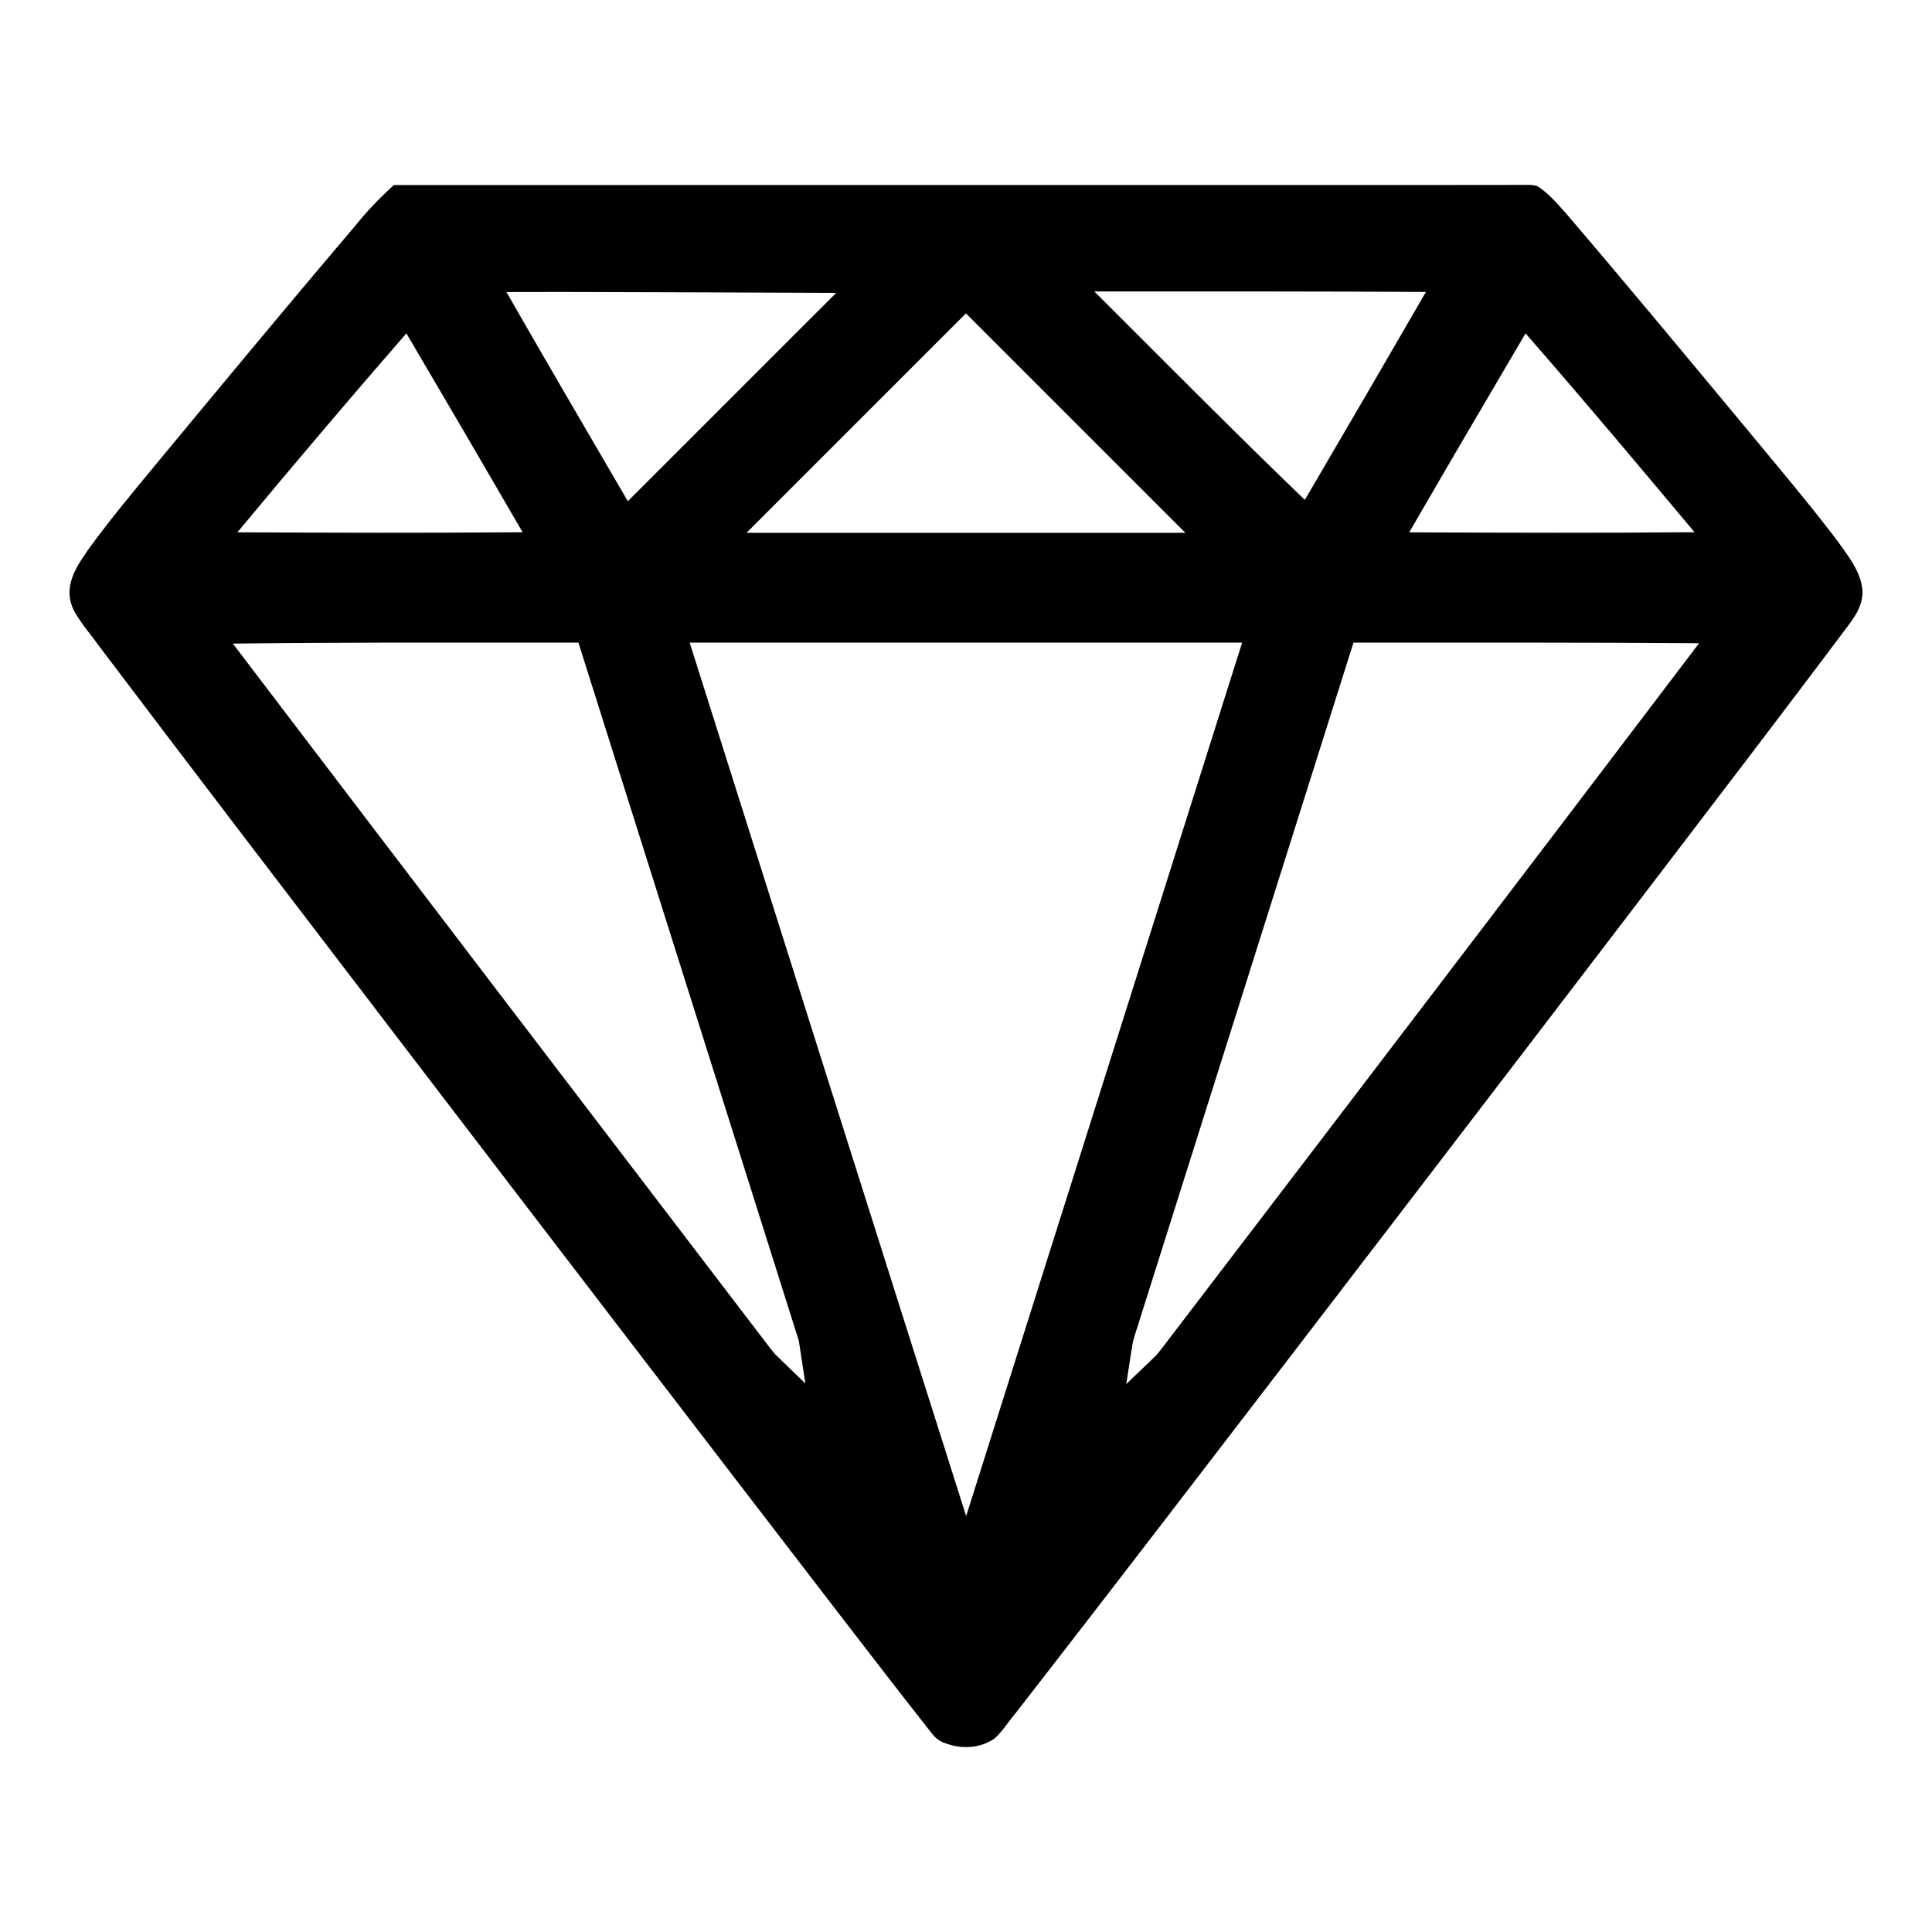 <?xml version="1.0" encoding="UTF-8" standalone="no"?>
<!-- Created with Inkscape (http://www.inkscape.org/) -->

<svg
   version="1.1"
   id="svg1"
   width="546.133"
   height="546.133"
   viewBox="0 0 546.133 546.133"
   xml:space="preserve"
   sodipodi:docname="valores-lt-solution.svg"
   inkscape:version="1.3.2 (1:1.3.2+202311252150+091e20ef0f)"
   xmlns:inkscape="http://www.inkscape.org/namespaces/inkscape"
   xmlns:sodipodi="http://sodipodi.sourceforge.net/DTD/sodipodi-0.dtd"
   xmlns="http://www.w3.org/2000/svg"
   xmlns:svg="http://www.w3.org/2000/svg"><sodipodi:namedview
     id="namedview1"
     pagecolor="#ffffff"
     bordercolor="#666666"
     borderopacity="1.0"
     inkscape:showpageshadow="2"
     inkscape:pageopacity="0.0"
     inkscape:pagecheckerboard="0"
     inkscape:deskcolor="#d1d1d1"
     inkscape:current-layer="svg1" /><defs
     id="defs1" /><path
     id="path1"
     style="fill:#000000;stroke:none;stroke-width:0.4;stroke-dasharray:none"
     d="m 431.721,52.27 c -14.571,0.047 -29.143,0.01 -43.715,0.025 -92.226,0.018 -184.452,0.016 -276.678,0.014 -3.932,3.577 -7.636,7.41 -10.948,11.571 -19.302,22.687 -38.289,45.639 -57.299,68.571 -6.218,7.559 -12.498,15.084 -18.227,23.026 -2.348,3.402 -4.879,7.031 -5.176,11.288 -0.2,2.572 0.628,5.123 2.047,7.252 1.991,3.178 4.461,6.017 6.63,9.071 27.91,36.953 56.081,73.706 84.19,110.506 41.558,54.369 83.179,108.698 124.897,162.95 8.693,11.273 17.356,22.544 26.17,33.708 0.921,1.143 2.122,2.048 3.529,2.49 4.536,1.791 10.053,1.512 14.079,-1.379 2.24,-2.032 3.804,-4.662 5.758,-6.948 26.689,-34.3 53.104,-68.844 79.582,-103.324 42.383,-55.25 84.699,-110.549 126.906,-165.934 9.804,-12.889 19.598,-25.784 29.299,-38.751 0.303,-0.432 0.828,-1.137 1.182,-1.697 1.684,-2.455 2.87,-5.422 2.46,-8.445 -0.529,-4.168 -2.995,-7.734 -5.36,-11.082 -0.956,-1.338 -1.849,-2.552 -2.861,-3.884 -8.048,-10.47 -16.595,-20.542 -25,-30.724 C 476.334,100.307 459.531,79.998 442.383,59.981 c -2.375,-2.617 -4.696,-5.402 -7.721,-7.293 -0.917,-0.413 -1.953,-0.431 -2.941,-0.418 z M 314.164,82.379 c 29.636,0.003 59.272,-0.027 88.908,0.152 -11.345,19.628 -22.75,39.219 -34.227,58.77 -18.689,-17.957 -36.922,-36.376 -55.268,-54.68 -1.414,-1.414 -2.828,-2.828 -4.242,-4.242 1.609,0 3.219,0 4.828,0 z M 158.652,82.531 c 25.906,0.049 51.813,0.166 77.719,0.26 -19.632,19.63 -39.266,39.257 -58.898,58.887 -11.475,-19.685 -23.001,-39.339 -34.307,-59.121 5.162,-0.009 10.324,-0.017 15.486,-0.025 z m 115.814,7.473 c 20.204,20.204 40.409,40.409 60.613,60.613 -41.352,0 -82.704,0 -124.057,0 20.676,-20.676 41.353,-41.352 62.029,-62.027 0.471,0.471 0.943,0.943 1.414,1.414 z m -158.182,6.627 c 10.548,17.902 21.023,35.846 31.447,53.82 -26.875,0.234 -53.752,0.151 -80.627,0.025 15.724,-18.915 31.616,-37.691 47.77,-56.24 0.47,0.798 0.94,1.596 1.41,2.395 z M 433.062,96.332 c 15.547,17.842 30.754,35.973 45.945,54.117 -26.884,0.239 -53.768,0.148 -80.652,0.033 10.887,-18.793 21.853,-37.538 32.885,-56.246 0.607,0.699 1.215,1.397 1.822,2.096 z M 109.994,181.65 c 17.837,0 35.674,0 53.512,0 20.764,65.784 41.535,131.567 62.303,197.35 0.615,4.023 1.23,8.046 1.846,12.068 -2.839,-2.788 -5.759,-5.493 -8.576,-8.3 -1.628,-1.856 -3.022,-3.91 -4.558,-5.845 -49.633,-64.949 -99.223,-129.929 -148.702,-194.994 14.725,-0.176 29.45,-0.248 44.176,-0.279 z m 87.693,0 c 51.146,0 102.293,0 153.439,0 -26.004,82.308 -52.012,164.615 -78.016,246.924 -26.118,-82.287 -52.125,-164.609 -78.154,-246.924 0.91,0 1.82,0 2.73,0 z m 186.379,0 c 32.077,0.014 64.154,-0.065 96.23,0.172 -49.549,65.329 -99.301,130.508 -149.069,195.67 -1.474,1.862 -2.839,3.821 -4.38,5.623 -2.826,2.709 -5.652,5.418 -8.479,8.127 0.653,-3.953 1.178,-7.928 1.873,-11.874 0.593,-2.364 1.449,-4.659 2.143,-6.996 20.071,-63.574 40.146,-127.147 60.214,-190.722 0.489,0 0.978,0 1.467,0 z" /></svg>
